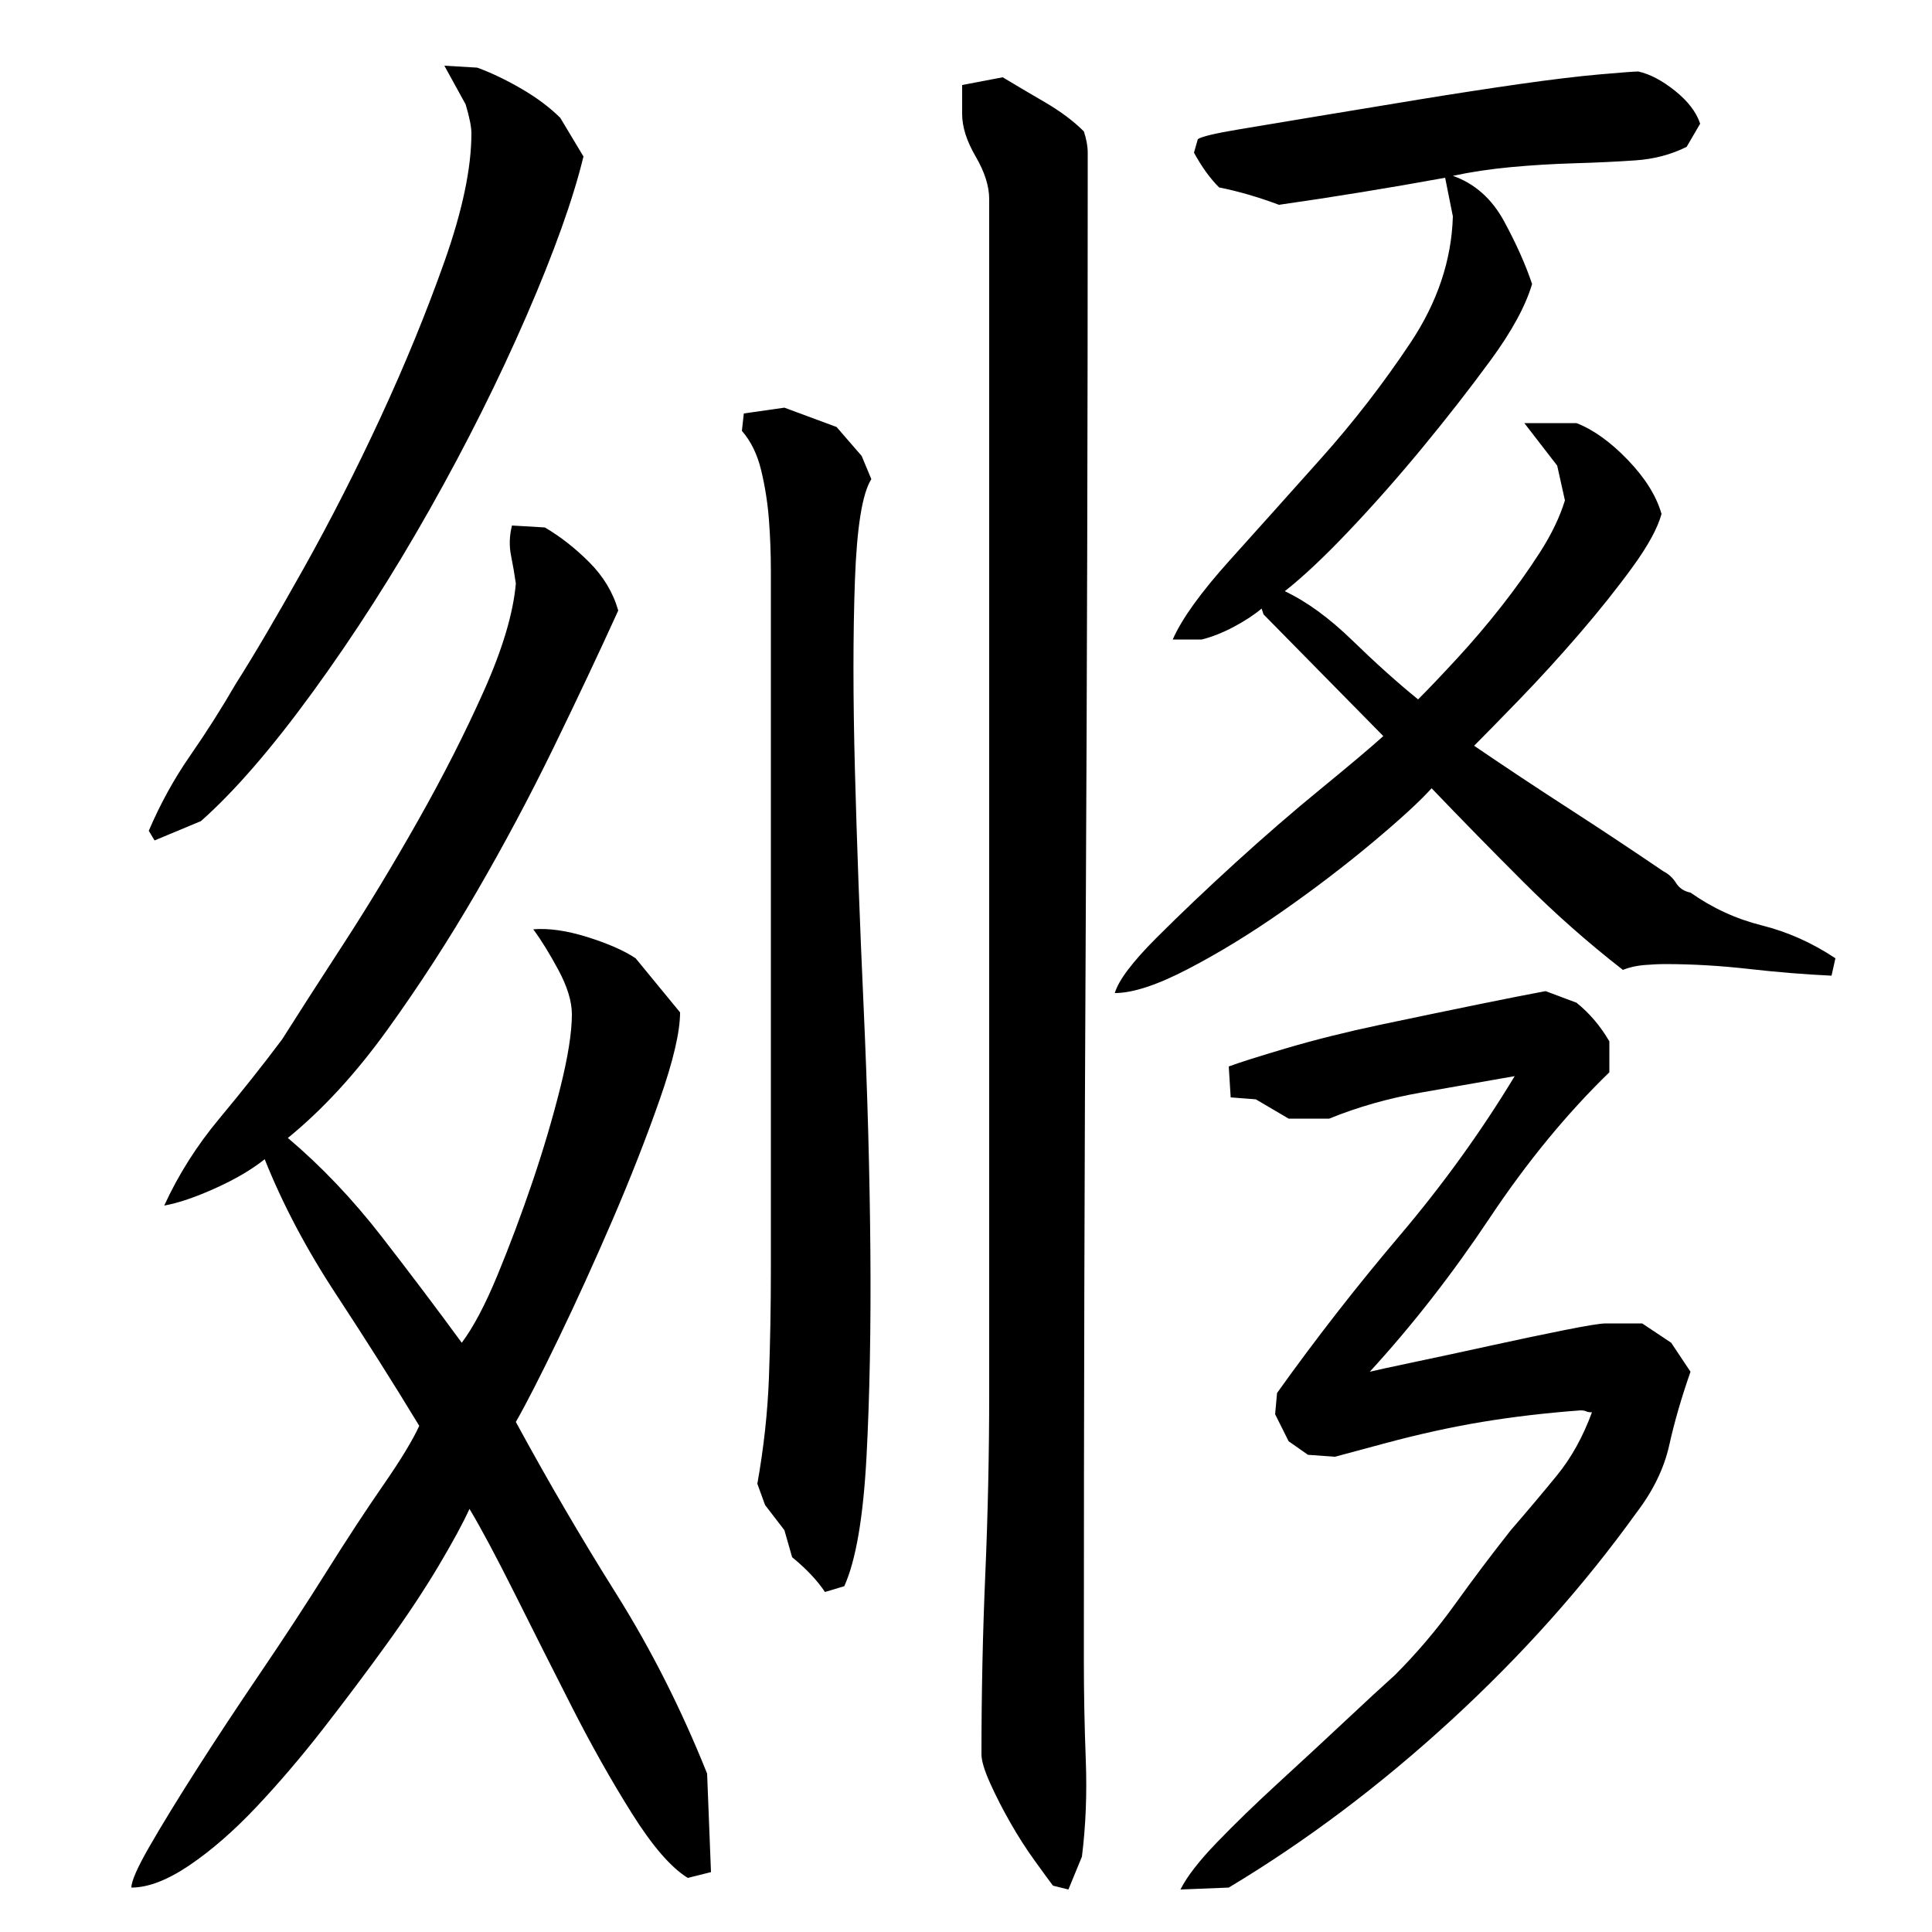 <?xml version="1.0" encoding="utf-8"?>
<!-- Generator: Adobe Illustrator 16.0.0, SVG Export Plug-In . SVG Version: 6.00 Build 0)  -->
<!DOCTYPE svg PUBLIC "-//W3C//DTD SVG 1.1//EN" "http://www.w3.org/Graphics/SVG/1.1/DTD/svg11.dtd">
<svg version="1.1" id="图层_1" xmlns="http://www.w3.org/2000/svg" xmlns:xlink="http://www.w3.org/1999/xlink" x="0px" y="0px"
	 width="1000px" height="1000px" viewBox="0 0 1000 1000" enable-background="new 0 0 1000 1000" xml:space="preserve">
<path d="M85.002,624.006c7.328-16,16.828-31,28.5-45c11.656-14,22.5-27.656,32.5-41c8-12.656,18.5-29,31.5-49s26-41.5,39-64.5
	s24.328-45.328,34-67c9.656-21.656,15.156-40.156,16.5-55.5c-0.672-4.656-1.5-9.5-2.5-14.5s-0.844-10.156,0.5-15.5l17,1
	c8,4.672,15.656,10.672,23,18c7.328,7.344,12.328,15.672,15,25c-10,22-21.172,45.672-33.5,71c-12.344,25.344-25.672,50.344-40,75
	c-14.344,24.672-29.672,48.344-46,71c-16.344,22.672-33.5,41.344-51.5,56c17.328,14.672,33.5,31.672,48.5,51
	c15,19.344,28.828,37.672,41.5,55c6-8,12.156-19.656,18.5-35c6.328-15.328,12.328-31.328,18-48c5.656-16.656,10.5-33,14.5-49
	s6-28.656,6-38c0-6.656-2.344-14.328-7-23c-4.672-8.656-9-15.656-13-21c8-0.656,17.328,0.672,28,4c10.656,3.344,19,7,25,11l23,28
	c0,10-3.5,25-10.5,45s-15.172,40.844-24.5,62.5c-9.344,21.672-18.672,42.172-28,61.5c-9.344,19.344-16.672,33.672-22,43
	c16.656,30.672,34,60.344,52,89c18,28.672,33.656,59.672,47,93l2,51l-12,3c-8.672-5.344-18.344-16.5-29-33.5
	c-10.672-17-21-35.344-31-55s-19.844-39.156-29.5-58.5c-9.672-19.328-17.5-34-23.5-44c-3.344,7.344-8.672,17.172-16,29.5
	c-7.344,12.344-16.172,25.672-26.5,40c-10.344,14.344-21.344,29-33,44c-11.672,15-23.344,28.656-35,41
	c-11.672,12.328-23.172,22.328-34.5,30c-11.344,7.656-21.344,11.5-30,11.5c0-3.344,3.156-10.5,9.5-21.5
	c6.328-11,14.5-24.344,24.5-40c10-15.672,21-32.328,33-50c12-17.656,23.328-35,34-52c10.656-17,20.5-32,29.5-45
	s15.156-23.156,18.5-30.5c-13.344-22-27.672-44.656-43-68c-15.344-23.328-27.672-46.656-37-70c-6.672,5.344-15.172,10.344-25.5,15
	C101.158,619.678,92.33,622.678,85.002,624.006z M77.002,430.006c6-14,13.156-27,21.5-39c8.328-12,16.156-24.328,23.5-37
	c9.328-14.656,21-34.5,35-59.5s27.328-51.156,40-78.5c12.656-27.328,23.656-54.156,33-80.5c9.328-26.328,14-48.5,14-66.5
	c0-3.328-1-8.328-3-15l-11-20l17,1c7.328,2.672,15,6.344,23,11c8,4.672,14.656,9.672,20,15l12,20c-5.344,22-15.172,49.5-29.5,82.5
	c-14.344,33-31,66.344-50,100c-19,33.672-39.172,65.172-60.5,94.5c-21.344,29.344-40.672,51.672-58,67l-24,10L77.002,430.006z
	 M399.002,318.006c0-6,0-13.5,0-22.5s-0.344-17.828-1-26.5c-0.672-8.656-2-17.156-4-25.5c-2-8.328-5.344-15.156-10-20.5l1-9l21-3
	l27,10l13,15l5,12c-4.672,7.344-7.5,24.844-8.5,52.5c-1,27.672-1,60.344,0,98c1,37.672,2.5,78.5,4.5,122.5s3.156,86,3.5,126
	c0.328,40-0.344,75.672-2,107c-1.672,31.344-5.5,53.672-11.5,67l-10,3c-4-6-9.672-12-17-18l-4-14l-10-13l-4-11
	c3.328-18.656,5.328-37,6-55c0.656-18,1-36.656,1-56V318.006z M512.002,103.006c0-6.656-2.344-14-7-22c-4.672-8-7-15.328-7-22v-15
	l21-4c6.656,4,14,8.344,22,13c8,4.672,14.656,9.672,20,15c1.328,4,2,7.672,2,11c0,3.344,0,6.672,0,10
	c0,128.672-0.344,256.844-1,384.5c-0.672,127.672-1,256.172-1,385.5c0,17.344,0.328,34.656,1,52c0.656,17.328,0,34-2,50l-7,17l-8-2
	c-2-2.672-5.172-7-9.5-13c-4.344-6-8.5-12.5-12.5-19.5s-7.5-13.844-10.5-20.5c-3-6.672-4.5-11.672-4.5-15
	c0-31.328,0.656-62.5,2-93.5c1.328-31,2-62.156,2-93.5V103.006z M607.002,331.006c4.656-10.656,14.5-24.328,29.5-41
	c15-16.656,30.828-34.328,47.5-53c16.656-18.656,32-38.5,46-59.5s21.328-42.828,22-65.5l-4-20c-14.672,2.672-29.172,5.172-43.5,7.5
	c-14.344,2.344-28.5,4.5-42.5,6.5c-10.672-4-21-7-31-9c-4.672-4.656-9-10.656-13-18l2-7c2-1.328,9-3,21-5s26-4.328,42-7
	c16-2.656,33.156-5.5,51.5-8.5c18.328-3,35.656-5.656,52-8c16.328-2.328,30.156-4,41.5-5c11.328-1,18-1.5,20-1.5
	c6,1.344,12.328,4.672,19,10c6.656,5.344,11,11,13,17l-7,12c-8,4-16.844,6.344-26.5,7c-9.672,0.672-20.172,1.172-31.5,1.5
	c-11.344,0.344-22.344,1-33,2c-10.672,1-20.672,2.5-30,4.5c11.328,4,20.156,11.844,26.5,23.5c6.328,11.672,11.156,22.5,14.5,32.5
	c-3.344,11.344-10.5,24.5-21.5,39.5s-22.844,30.172-35.5,45.5c-12.672,15.344-25.344,29.672-38,43
	c-12.672,13.344-23.672,23.672-33,31c11.328,5.344,23,13.844,35,25.5c12,11.672,23.328,21.844,34,30.5c5.328-5.328,12-12.328,20-21
	c8-8.656,15.656-17.656,23-27c7.328-9.328,14-18.656,20-28c6-9.328,10.328-18.328,13-27l-4-18l-17-22h27
	c8.656,3.344,17.5,9.672,26.5,19c9,9.344,14.828,18.672,17.5,28c-2,7.344-7,16.5-15,27.5s-17.172,22.5-27.5,34.5
	c-10.344,12-20.844,23.5-31.5,34.5c-10.672,11-18.344,18.844-23,23.5c16.656,11.344,33,22.172,49,32.5
	c16,10.344,32.328,21.172,49,32.5c2.656,1.344,4.828,3.344,6.5,6c1.656,2.672,4.156,4.344,7.5,5c11.328,8,23.656,13.672,37,17
	c13.328,3.344,26,9,38,17l-2,9c-14-0.656-28.344-1.828-43-3.5c-14.672-1.656-29-2.5-43-2.5c-3.344,0-7,0.172-11,0.5
	c-4,0.344-7.672,1.172-11,2.5c-18-14-35.172-29.156-51.5-45.5c-16.344-16.328-32.172-32.5-47.5-48.5c-6,6.672-16.172,16-30.5,28
	c-14.344,12-29.844,23.844-46.5,35.5c-16.672,11.672-33,21.672-49,30c-16,8.344-28.672,12.5-38,12.5c2-6.656,9.156-16.156,21.5-28.5
	c12.328-12.328,26-25.328,41-39c15-13.656,29.828-26.5,44.5-38.5c14.656-12,25.328-21,32-27l-62-63l-1-3
	c-4,3.344-8.844,6.5-14.5,9.5c-5.672,3-11.172,5.172-16.5,6.5H607.002z M611.002,978.006c3.328-6.672,9.656-14.844,19-24.5
	c9.328-9.672,20-20,32-31s23.328-21.5,34-31.5c10.656-10,19.328-18,26-24c11.328-11.328,21.656-23.5,31-36.5
	c9.328-13,19-25.828,29-38.5c8.656-10,16.656-19.5,24-28.5c7.328-9,13.328-19.828,18-32.5c-1.344,0-2.344-0.156-3-0.5
	c-0.672-0.328-1.672-0.5-3-0.5c-18,1.344-35,3.344-51,6c-16,2.672-32.672,6.344-50,11l-26,7l-14-1l-10-7l-7-14l1-11
	c20-28,41.156-55.156,63.5-81.5c22.328-26.328,42.156-53.828,59.5-82.5c-15.344,2.672-31.5,5.5-48.5,8.5s-32.844,7.5-47.5,13.5h-21
	l-17-10l-13-1l-1-16c5.328-2,15.328-5.156,30-9.5c14.656-4.328,30.656-8.328,48-12c17.328-3.656,34.156-7.156,50.5-10.5
	c16.328-3.328,28.156-5.656,35.5-7l16,6c6.656,5.344,12.328,12,17,20v16c-22,21.344-42.672,46.5-62,75.5c-19.344,29-40,55.5-62,79.5
	c2.656-0.656,10.328-2.328,23-5c12.656-2.656,25.828-5.5,39.5-8.5c13.656-3,26.328-5.656,38-8c11.656-2.328,18.828-3.5,21.5-3.5h19
	l15,10l10,15c-4.672,13.344-8.344,26-11,38c-2.672,12-8.344,23.672-17,35c-27.344,38-59.344,73.844-96,107.5
	c-36.672,33.656-75,62.5-115,86.5L611.002,978.006z"/>
</svg>
